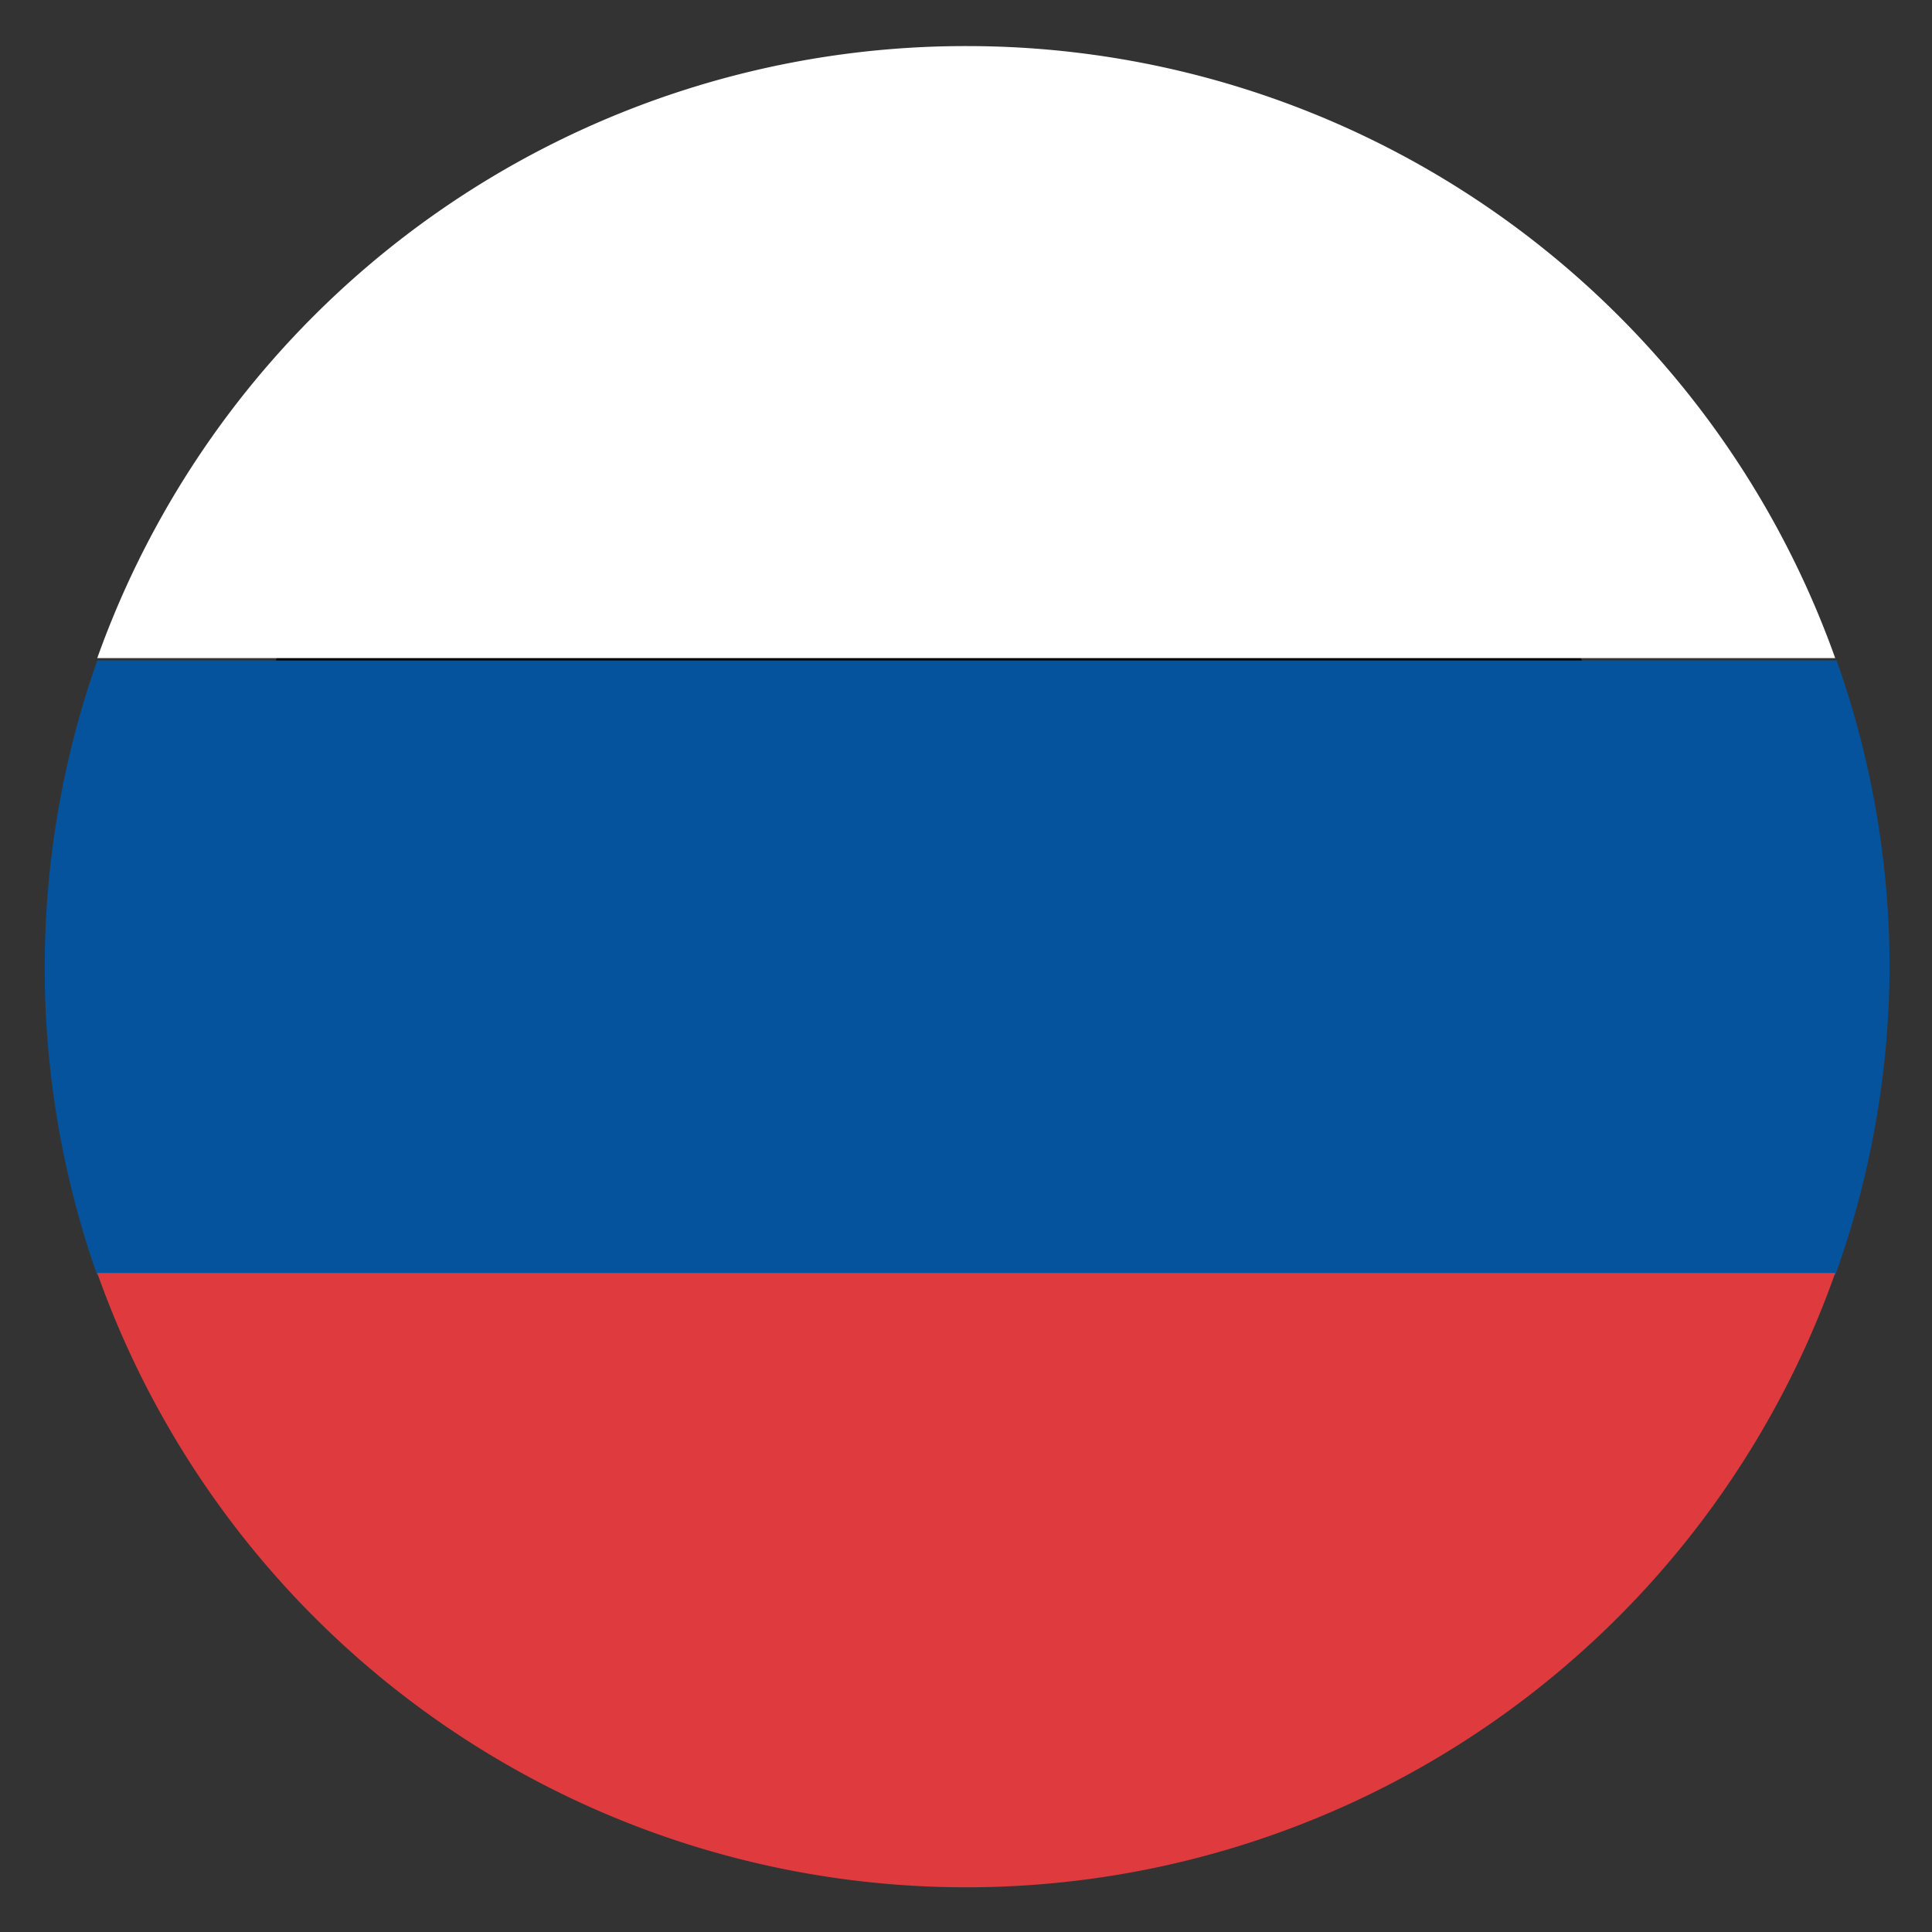 <svg id="Layer_1" data-name="Layer 1" xmlns="http://www.w3.org/2000/svg" viewBox="0 0 41.92 41.92"><rect x="0" y="0" width="41.92" height="41.92" fill="#333333" stroke="none"/><defs><style>.cls-1{fill:#fff;}.cls-2{fill:#05539d;}.cls-3{fill:#df3a3d;}.cls-4{fill:none;}</style></defs><path d="M31.44,10.6c6.49,6.49,7.06,16.49,1.26,22.29s-15.8,5.24-22.3-1.26S3.34,15.14,9.14,9.34,24.94,4.1,31.44,10.6Z"/><path class="cls-1" d="M21,1A20,20,0,0,0,2.11,14.28H39.82A20,20,0,0,0,21,1Z"/><path class="cls-2" d="M41,21a19.93,19.93,0,0,0-1.15-6.67H2.11a20.08,20.08,0,0,0,0,13.34H39.82A20,20,0,0,0,41,21Z"/><path class="cls-3" d="M2.11,27.62a20,20,0,0,0,37.71,0Z"/><circle class="cls-4" cx="20.96" cy="20.96" r="20.83"/></svg>